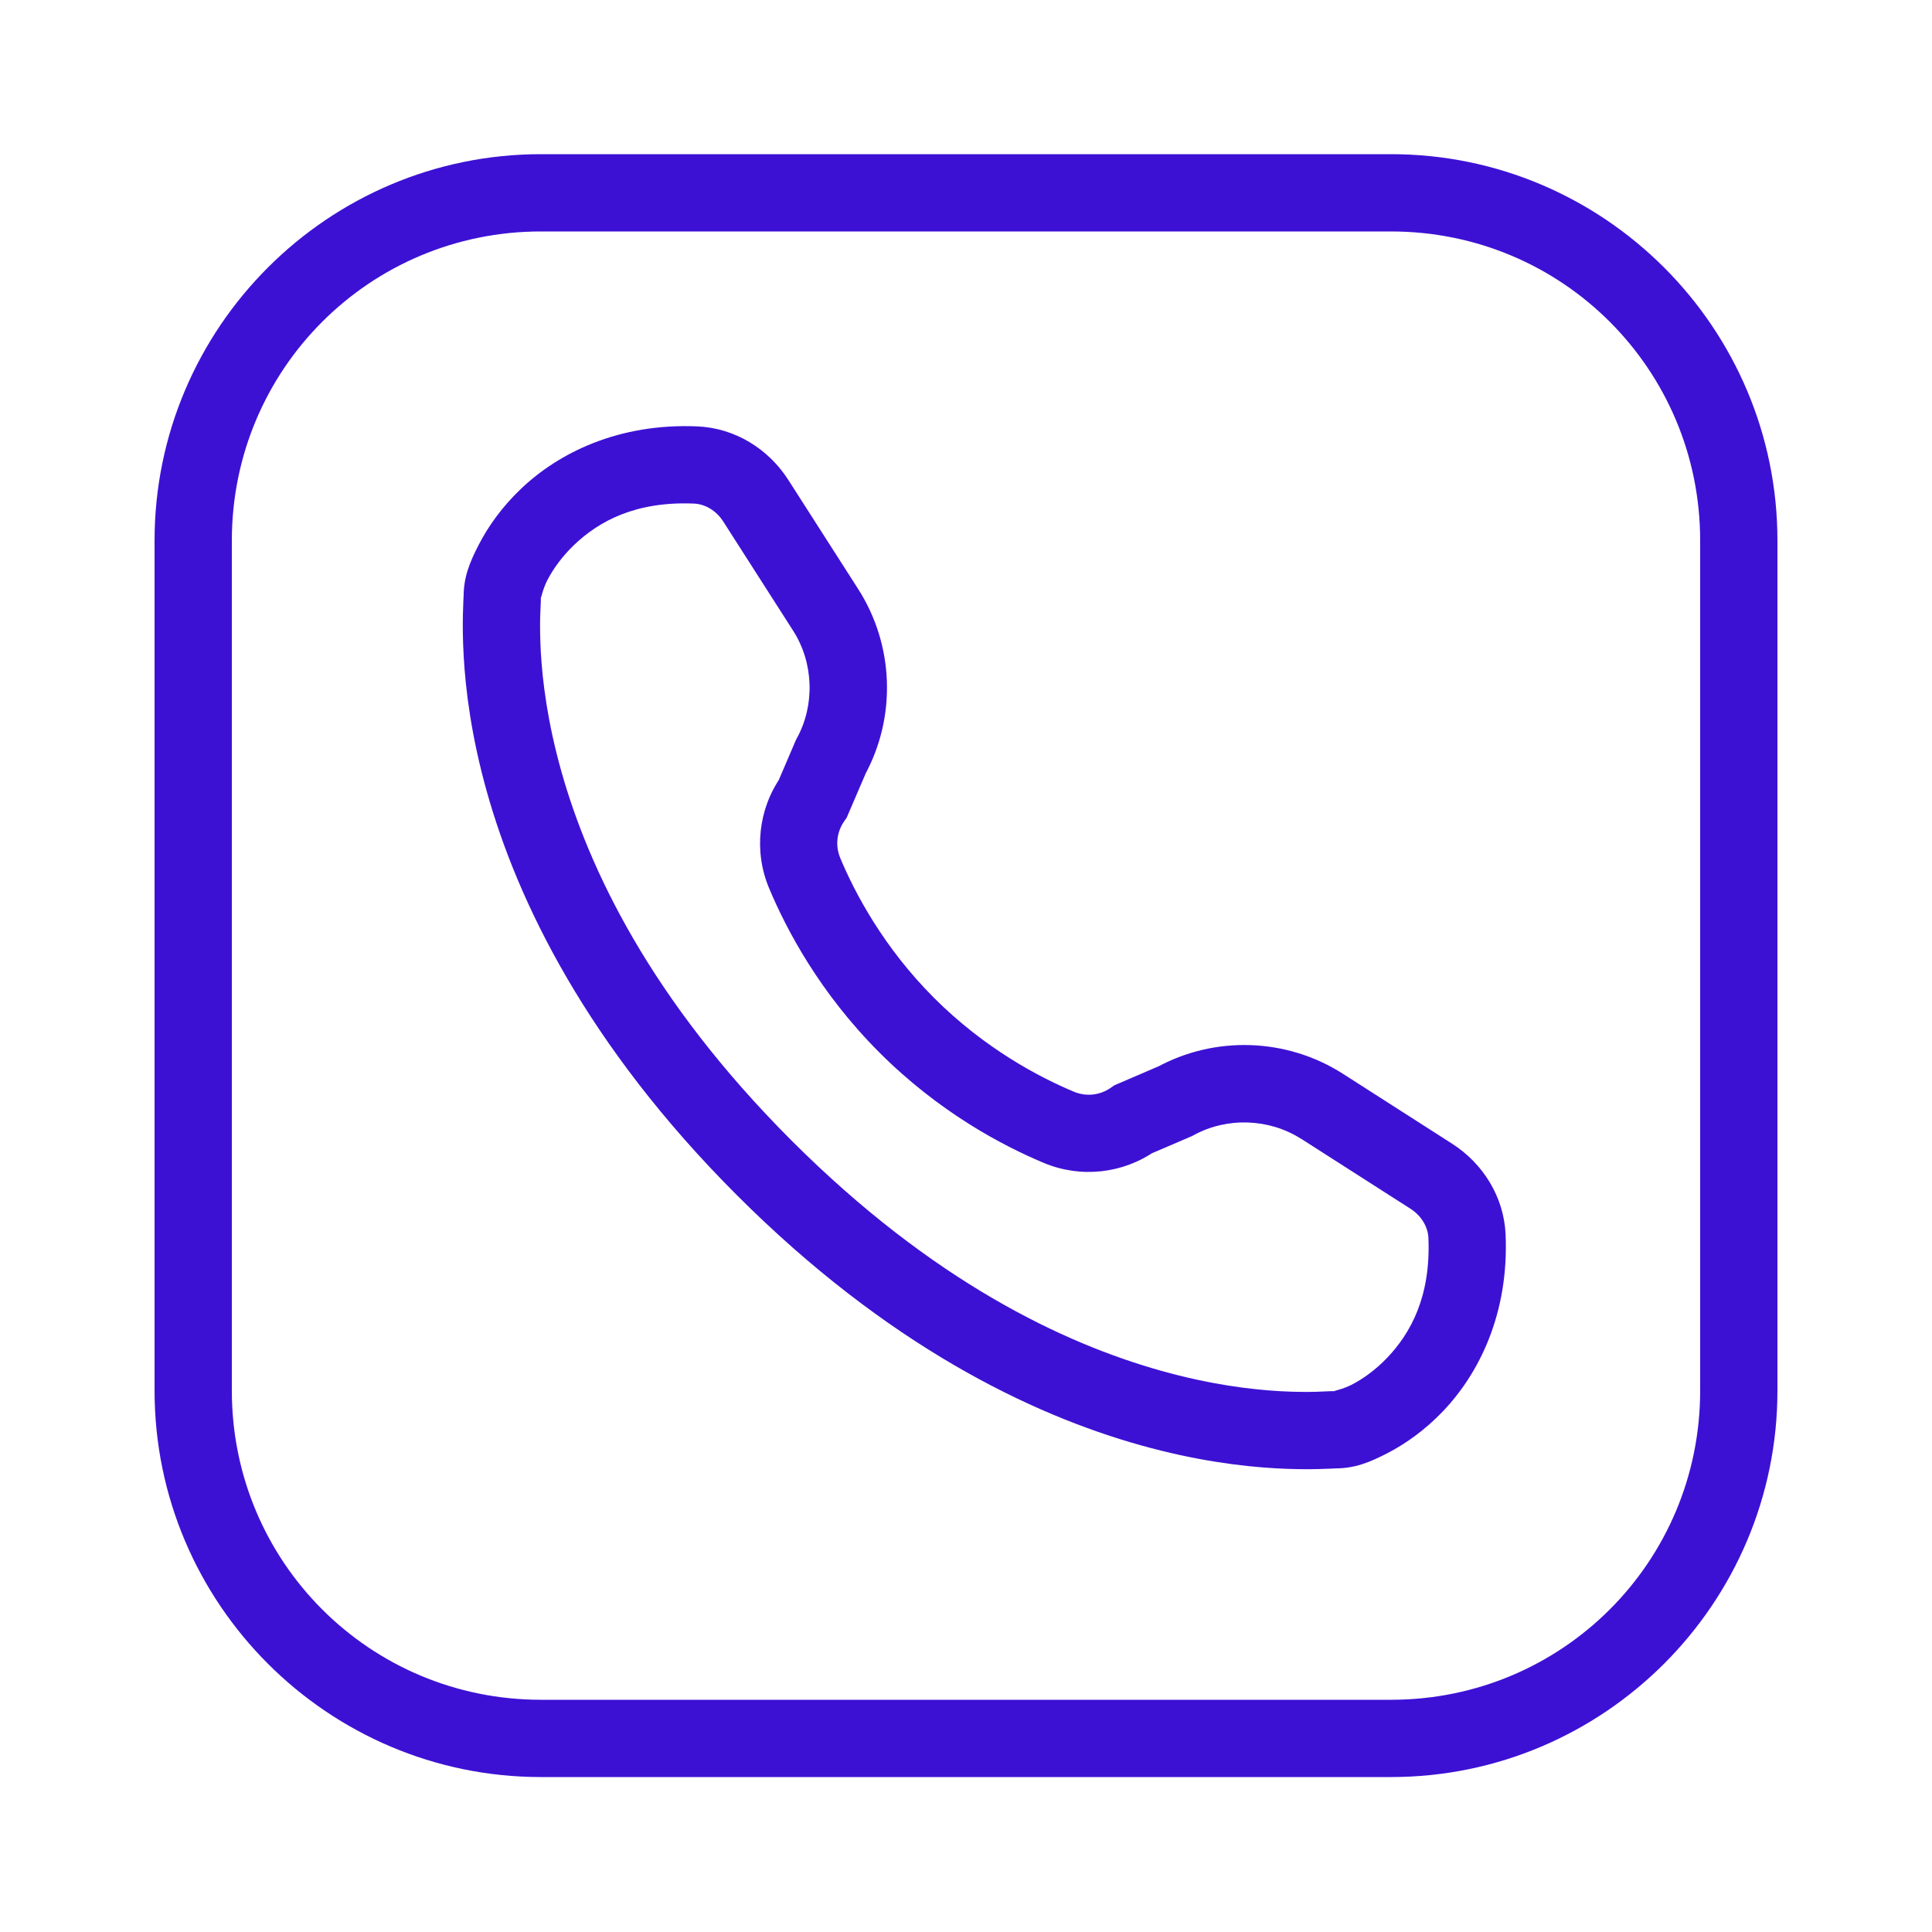 <svg xmlns="http://www.w3.org/2000/svg" xmlns:xlink="http://www.w3.org/1999/xlink" viewBox="0 0 50 50" fill="#3D11D4"><path d="M14 3.99C8.489 3.99 4 8.479 4 13.99L4 35.99C4 41.502 8.489 45.99 14 45.99L36 45.99C41.511 45.99 46 41.502 46 35.99L46 13.99C46 8.479 41.511 3.99 36 3.99L14 3.99 z M 14 5.99L36 5.99C40.431 5.99 44 9.56 44 13.99L44 35.99C44 40.421 40.431 43.99 36 43.99L14 43.99C9.569 43.99 6 40.421 6 35.99L6 13.99C6 9.56 9.569 5.99 14 5.99 z M 18.049 11.035C16.004 10.947 14.451 11.724 13.475 12.658C12.986 13.125 12.634 13.625 12.393 14.092C12.151 14.558 11.998 14.943 11.998 15.443C11.998 15.399 11.987 15.633 11.98 15.904C11.974 16.176 11.975 16.542 12 16.984C12.05 17.869 12.2 19.066 12.598 20.484C13.393 23.322 15.184 27.044 19.07 30.93C22.956 34.816 26.678 36.607 29.516 37.402C30.934 37.8 32.131 37.95 33.016 38C33.458 38.025 33.822 38.026 34.094 38.02C34.365 38.013 34.601 38.002 34.557 38.002C35.057 38.002 35.442 37.849 35.908 37.607C36.375 37.366 36.875 37.014 37.342 36.525C38.276 35.549 39.053 33.996 38.965 31.951C38.923 30.976 38.381 30.112 37.582 29.6C36.964 29.204 36.005 28.589 34.754 27.789C33.302 26.861 31.445 26.795 29.93 27.625L30.016 27.582L28.838 28.088L28.752 28.148C28.466 28.349 28.111 28.387 27.789 28.252C26.887 27.875 25.481 27.133 24.174 25.826C22.867 24.519 22.125 23.113 21.748 22.211C21.613 21.889 21.651 21.534 21.852 21.248L21.912 21.162L22.418 19.984L22.375 20.07C23.205 18.556 23.14 16.699 22.211 15.246C21.411 13.995 20.796 13.036 20.4 12.418C19.888 11.619 19.024 11.077 18.049 11.035 z M 17.963 13.033C18.243 13.045 18.533 13.209 18.717 13.496C19.113 14.114 19.728 15.074 20.527 16.324C21.058 17.154 21.095 18.244 20.621 19.109L20.598 19.152L20.115 20.279L20.215 20.098C19.624 20.939 19.505 22.033 19.902 22.982C20.353 24.06 21.215 25.695 22.76 27.24C24.305 28.785 25.94 29.647 27.018 30.098C27.967 30.495 29.061 30.376 29.902 29.785L29.721 29.885L30.848 29.402L30.891 29.379C31.756 28.905 32.846 28.944 33.676 29.475L33.676 29.473C34.926 30.272 35.886 30.887 36.504 31.283C36.791 31.467 36.955 31.757 36.967 32.037C37.032 33.556 36.505 34.507 35.896 35.143C35.592 35.461 35.262 35.691 34.99 35.832C34.718 35.973 34.458 36.002 34.557 36.002C34.373 36.002 34.277 36.014 34.047 36.02C33.817 36.025 33.509 36.025 33.129 36.004C32.368 35.961 31.319 35.831 30.055 35.477C27.527 34.768 24.138 33.169 20.484 29.516C16.831 25.862 15.232 22.473 14.523 19.945C14.169 18.681 14.039 17.631 13.996 16.871C13.975 16.491 13.975 16.183 13.98 15.953C13.986 15.723 13.998 15.627 13.998 15.443C13.998 15.542 14.027 15.282 14.168 15.01C14.309 14.738 14.539 14.408 14.857 14.104C15.493 13.495 16.444 12.968 17.963 13.033 z" fill="#3D11D4"></path></svg>